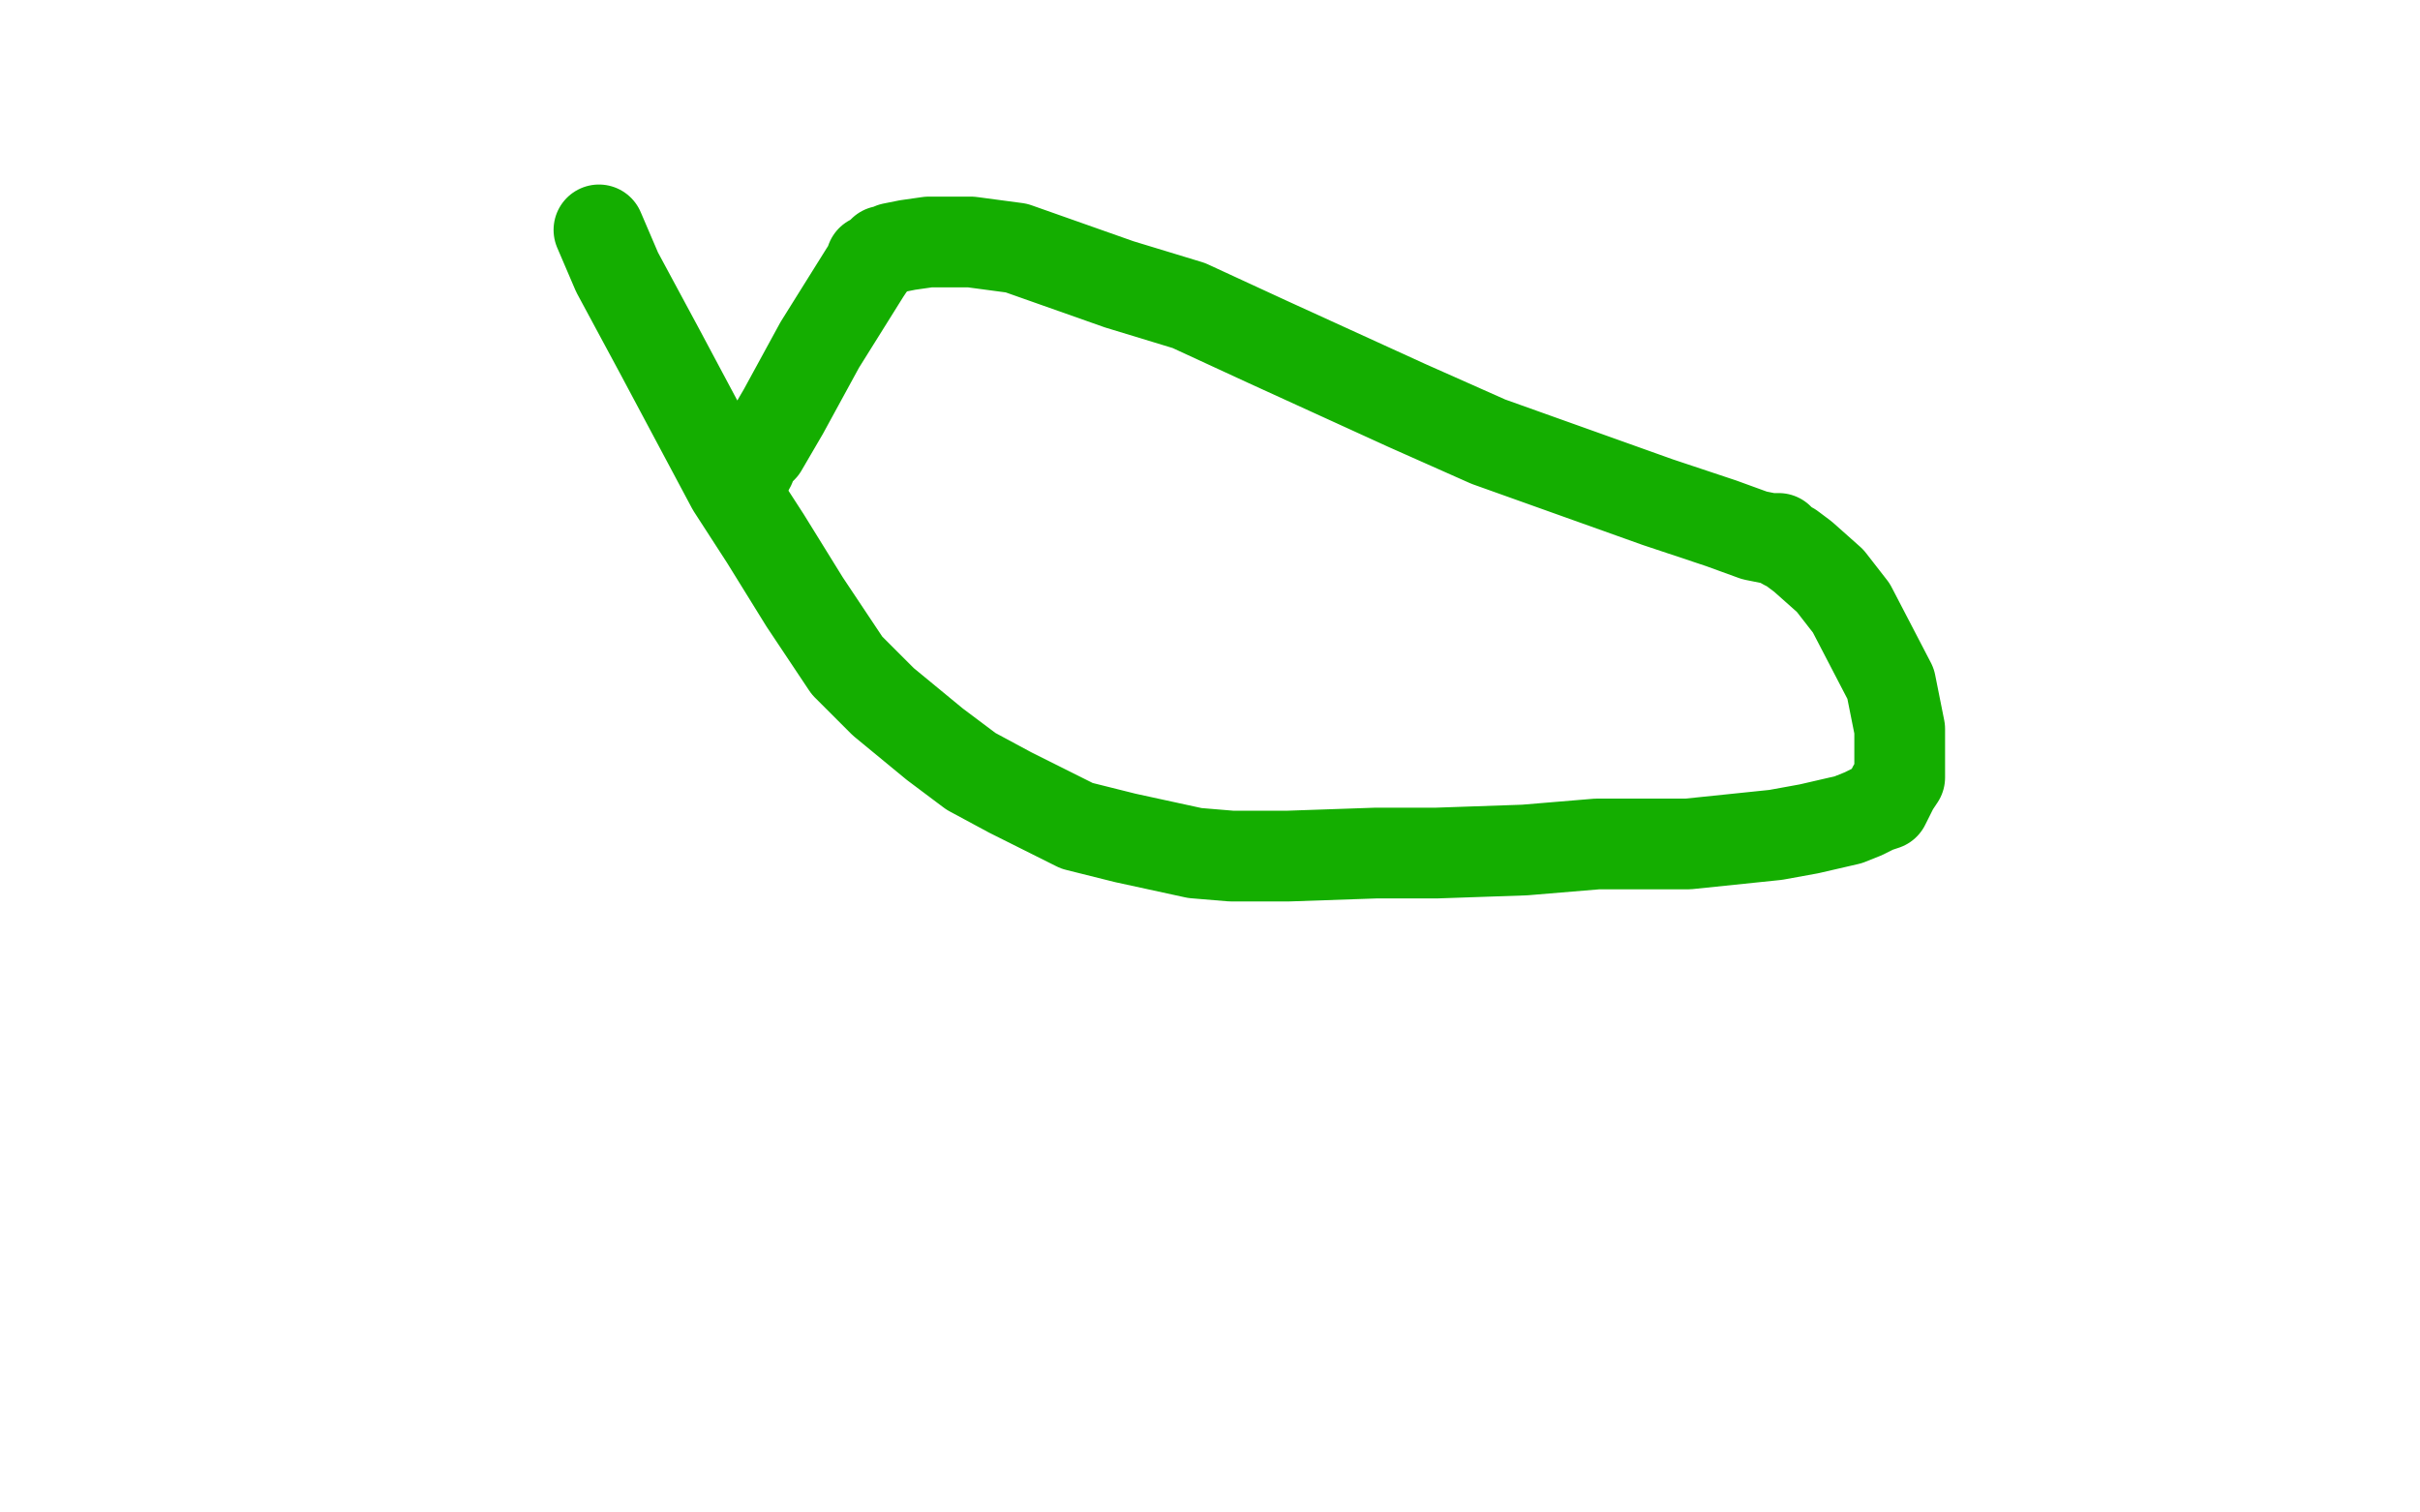 <?xml version="1.0" standalone="no"?>
<!DOCTYPE svg PUBLIC "-//W3C//DTD SVG 1.1//EN"
"http://www.w3.org/Graphics/SVG/1.1/DTD/svg11.dtd">

<svg width="800" height="500" version="1.1" xmlns="http://www.w3.org/2000/svg" xmlns:xlink="http://www.w3.org/1999/xlink" style="stroke-antialiasing: false"><desc>This SVG has been created on https://colorillo.com/</desc><rect x='0' y='0' width='800' height='500' style='fill: rgb(255,255,255); stroke-width:0' /><polyline points="198,76 204,90 204,90 218,116 218,116 242,161 242,161 253,178 253,178 266,199 266,199 280,220 280,220 292,232 292,232 309,246 321,255 334,262 356,273 372,277 395,282 407,283 426,283 455,282 475,282 504,281 528,279 536,279 558,279 587,276 598,274 611,271 616,269 620,267 623,266 624,264 626,260 628,257 628,253 628,241 625,226 612,201 605,192 596,184 592,181 590,180 589,179 588,178 586,178 585,178 580,177 569,173 548,166 492,146 465,134 419,113 393,101 370,94 336,82 321,80 307,80 300,81 295,82 293,83 292,83 291,84 290,85 289,86 288,86 288,87 286,90 271,114 259,136 252,148 248,152 248,153 248,154 247,154 247,155 247,156 246,156 245,156 244,155 244,154 244,153 243,153 243,151" style="fill: none; stroke: #14ae00; stroke-width: 30; stroke-linejoin: round; stroke-linecap: round; stroke-antialiasing: false; stroke-antialias: 0; opacity: 1.0"/>
</svg>

